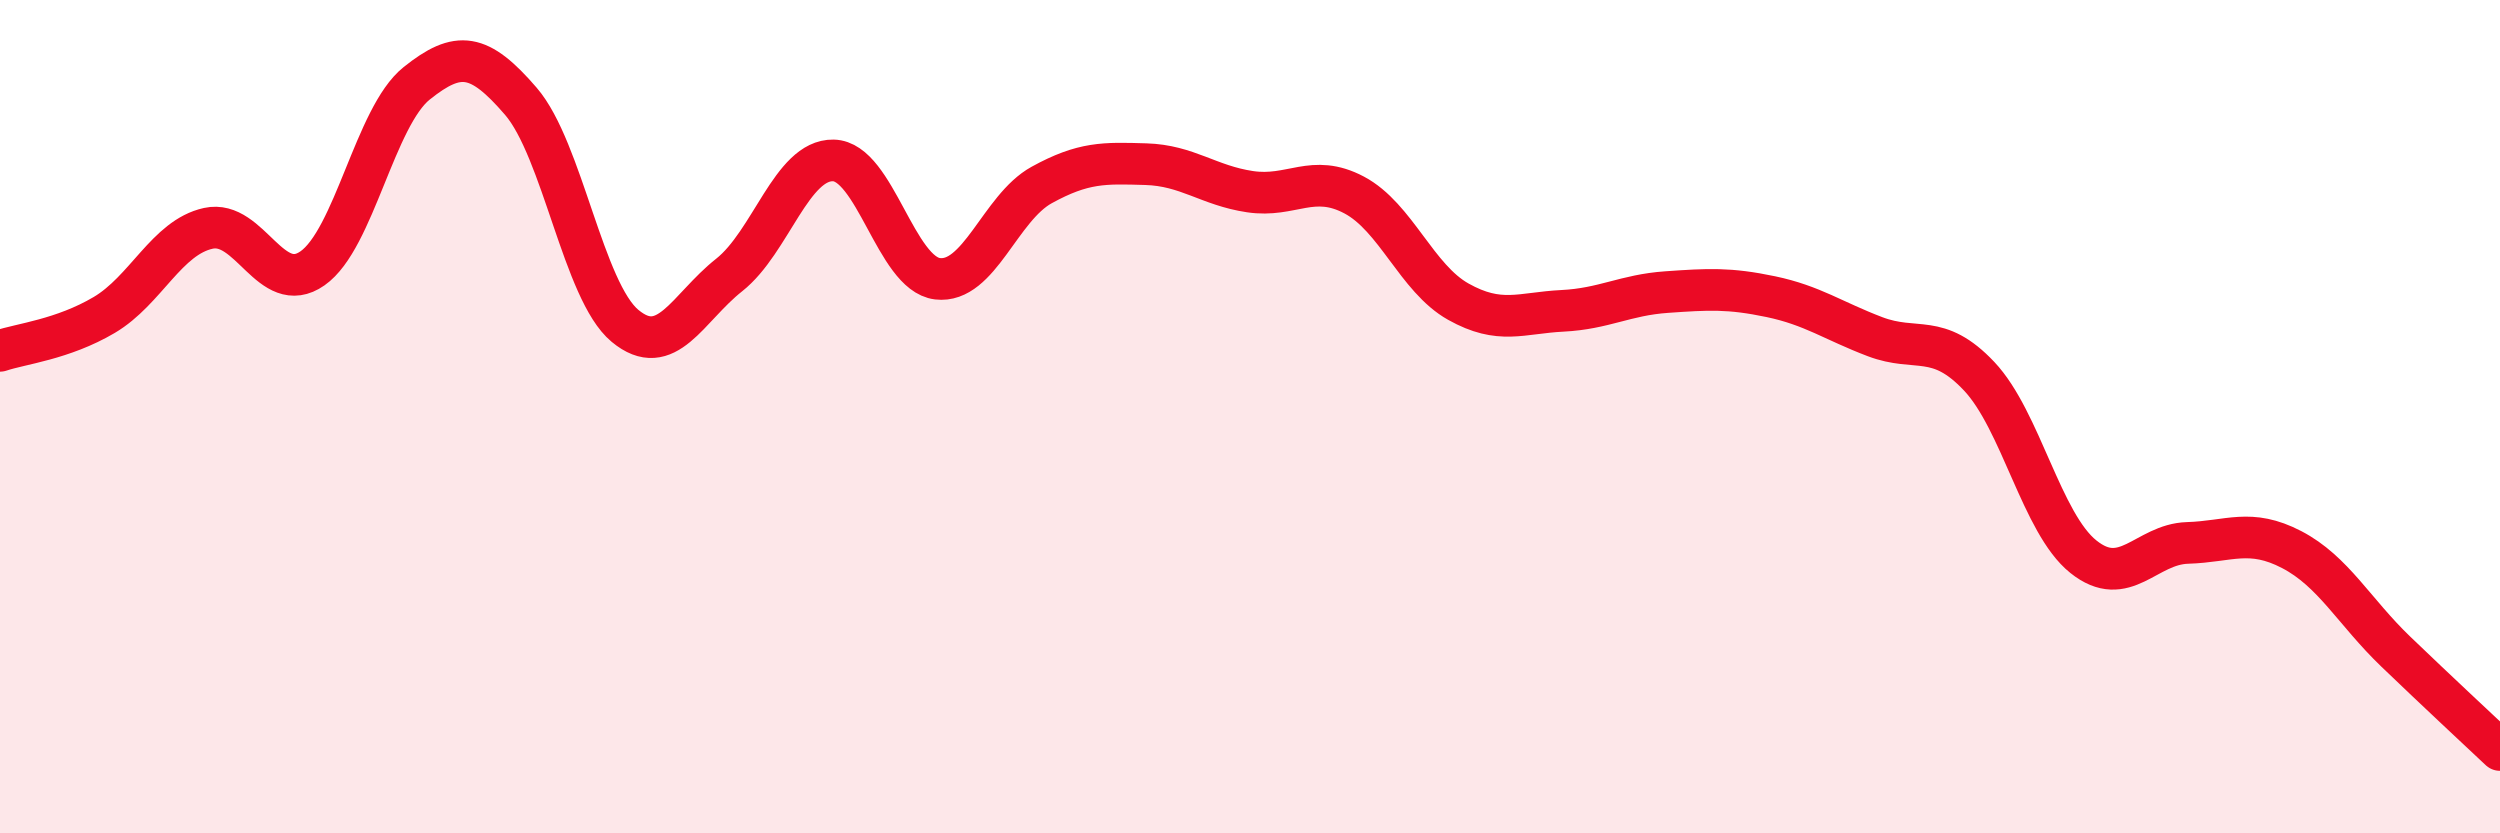
    <svg width="60" height="20" viewBox="0 0 60 20" xmlns="http://www.w3.org/2000/svg">
      <path
        d="M 0,8.42 C 0.5,8.25 1.5,8.15 2.5,7.56 C 3.5,6.97 4,5.7 5,5.48 C 6,5.26 6.5,7.14 7.5,6.44 C 8.5,5.74 9,2.8 10,2 C 11,1.2 11.5,1.27 12.5,2.43 C 13.5,3.59 14,6.99 15,7.82 C 16,8.65 16.5,7.39 17.5,6.6 C 18.5,5.81 19,3.83 20,3.85 C 21,3.87 21.5,6.57 22.5,6.69 C 23.5,6.81 24,4.99 25,4.44 C 26,3.89 26.5,3.91 27.5,3.94 C 28.5,3.97 29,4.45 30,4.6 C 31,4.75 31.5,4.15 32.5,4.68 C 33.5,5.21 34,6.68 35,7.24 C 36,7.8 36.5,7.51 37.5,7.46 C 38.5,7.41 39,7.08 40,7.01 C 41,6.94 41.5,6.91 42.5,7.12 C 43.5,7.33 44,7.7 45,8.08 C 46,8.46 46.5,7.97 47.5,9.03 C 48.5,10.09 49,12.56 50,13.36 C 51,14.16 51.5,13.06 52.5,13.03 C 53.5,13 54,12.67 55,13.19 C 56,13.71 56.5,14.68 57.5,15.64 C 58.5,16.6 59.5,17.53 60,18L60 20L0 20Z"
        fill="#EB0A25"
        opacity="0.1"
        stroke-linecap="round"
        stroke-linejoin="round"
      />
      <path
        d="M 0,8.42 C 0.5,8.25 1.5,8.15 2.5,7.56 C 3.5,6.97 4,5.7 5,5.48 C 6,5.26 6.5,7.14 7.5,6.44 C 8.5,5.74 9,2.8 10,2 C 11,1.2 11.5,1.27 12.5,2.43 C 13.5,3.59 14,6.99 15,7.82 C 16,8.65 16.5,7.39 17.5,6.6 C 18.5,5.81 19,3.83 20,3.85 C 21,3.87 21.5,6.57 22.5,6.69 C 23.5,6.81 24,4.99 25,4.44 C 26,3.89 26.5,3.91 27.5,3.94 C 28.5,3.97 29,4.45 30,4.6 C 31,4.75 31.5,4.15 32.5,4.68 C 33.5,5.21 34,6.68 35,7.24 C 36,7.8 36.5,7.51 37.5,7.46 C 38.5,7.41 39,7.08 40,7.01 C 41,6.94 41.5,6.91 42.5,7.12 C 43.5,7.33 44,7.7 45,8.08 C 46,8.46 46.5,7.97 47.5,9.03 C 48.5,10.09 49,12.56 50,13.36 C 51,14.16 51.5,13.06 52.5,13.03 C 53.5,13 54,12.67 55,13.19 C 56,13.71 56.5,14.68 57.5,15.64 C 58.5,16.6 59.5,17.53 60,18"
        stroke="#EB0A25"
        stroke-width="1"
        fill="none"
        stroke-linecap="round"
        stroke-linejoin="round"
      />
    </svg>
  